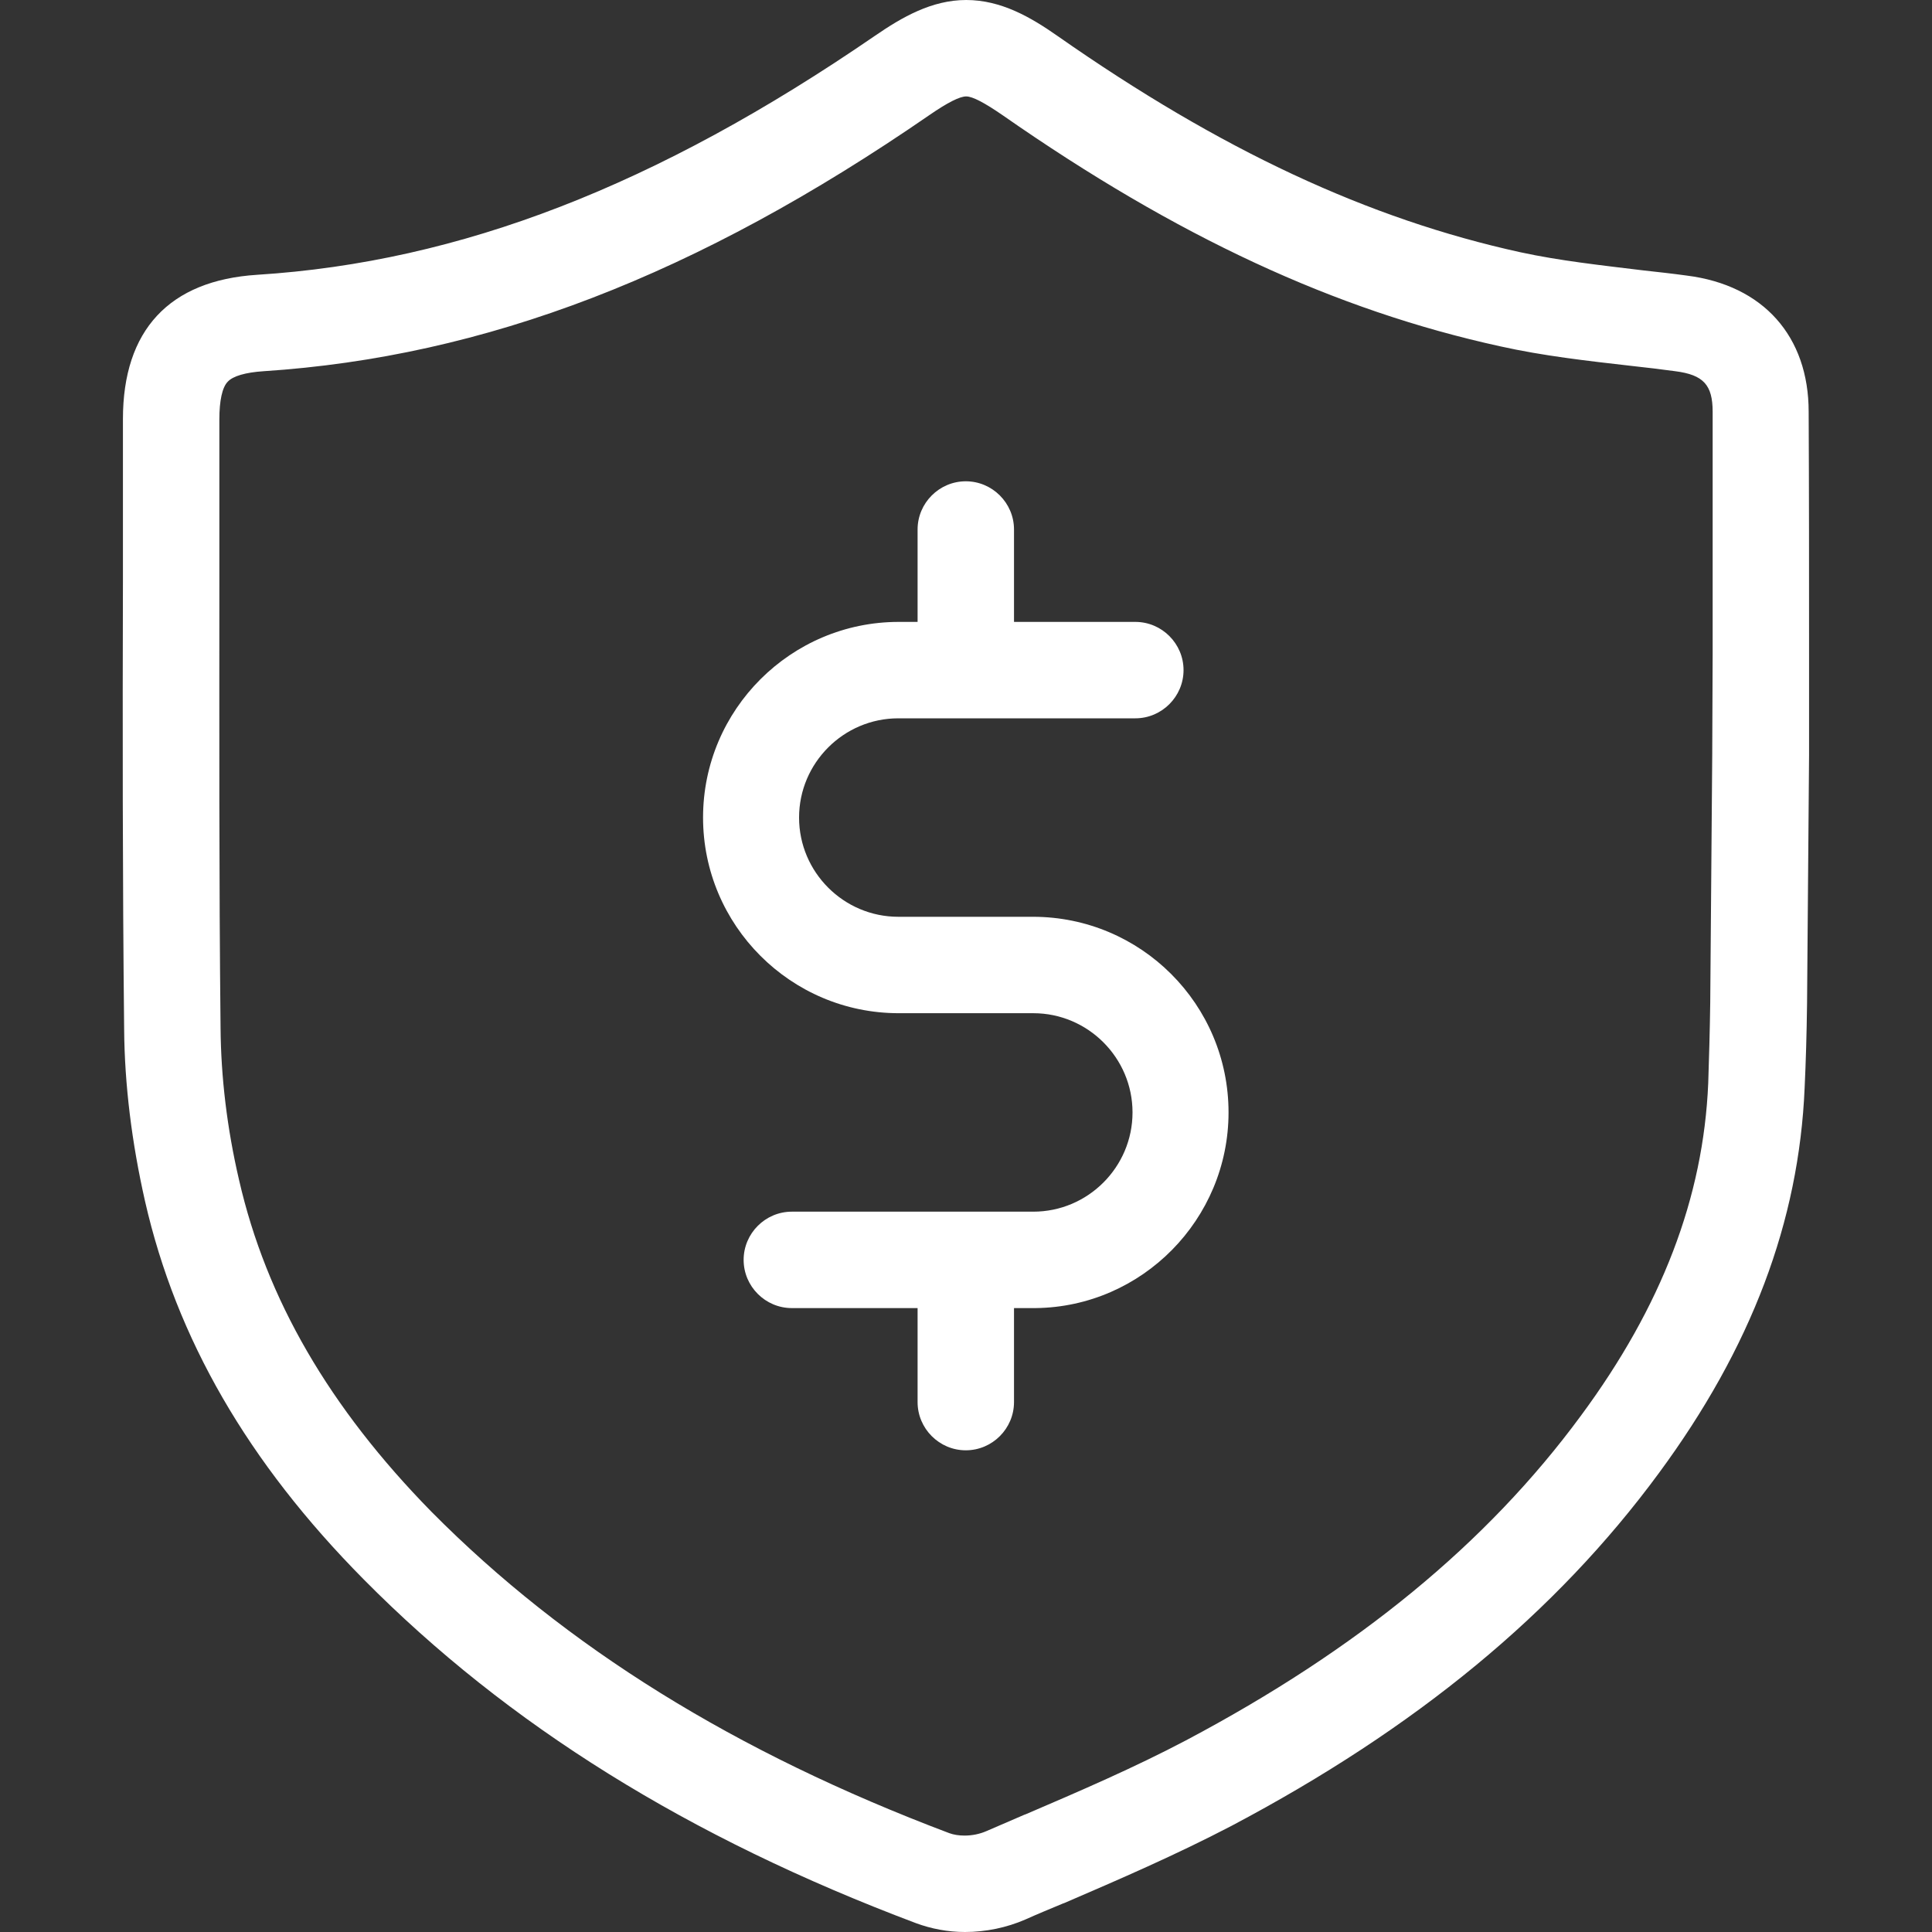 <?xml version="1.0" encoding="UTF-8"?> <svg xmlns="http://www.w3.org/2000/svg" xmlns:xlink="http://www.w3.org/1999/xlink" version="1.1" id="Capa_1" x="0px" y="0px" viewBox="0 0 480.9 480.9" style="enable-background:new 0 0 480.9 480.9;" xml:space="preserve"><rect x="0" y="0" width="480.9" height="480.9" fill="#333333" stroke="none"/> <style type="text/css"> .st0{fill:#FFFFFF;} </style> <g> <g> <path class="st0" d="M450.2,102.5c0-18.8-11.3-31.5-30.3-33.9c-3.6-0.5-7.3-0.9-10.9-1.3c-10.7-1.3-20.8-2.4-30.5-4.5 C340.6,54.5,303.9,37.4,263.3,9c-6.7-4.7-14.1-9-22.8-9c-8.6,0-16,4.3-22.7,8.9C163.5,46.2,114.6,65.2,64,68.4 c-21.9,1.4-33.4,13.8-33.4,35.9c0,13.2,0,26.4,0,39.6v0.2c-0.1,36.7-0.1,74.6,0.3,112c0.1,13.9,1.9,28.3,5.2,42.9 c7.8,34.2,25.6,65,54.4,94.1c35.9,36.3,80.9,64.3,137.5,85.6c3.8,1.4,7.9,2.2,12.2,2.2c5.2,0,10.4-1.1,15-3.1 c3.1-1.4,6.3-2.7,9.4-4l0.3-0.1c13.7-5.9,27.8-12,41.6-19.2c46-24.3,80.8-53,106.4-87.8c23-31.2,34.9-62.6,36.3-96 c0.3-6.4,0.5-13.2,0.6-20.9l0.5-61.8c0-0.4,0-0.7,0-1.1v-24C450.3,142.7,450.3,122.6,450.2,102.5z M426.2,186.8c0,0.2,0,0.4,0,0.7 l-0.5,62c-0.1,7.4-0.3,13.9-0.5,20.1c-1.2,28.5-11.6,55.6-31.7,82.8c-23.4,31.8-55.6,58.2-98.3,80.8 c-12.9,6.8-26.6,12.7-39.9,18.4l-0.3,0.1c-3.2,1.4-6.3,2.7-9.5,4.1c-1.6,0.7-3.5,1.1-5.4,1.1c-1.4,0-2.7-0.2-3.8-0.6 c-53.3-20.1-95.5-46.3-128.9-80c-25.4-25.9-41.1-52.9-47.9-82.6c-3-12.9-4.5-25.6-4.6-37.8c-0.4-37.2-0.3-75.1-0.3-111.7V144 c0-13.2,0-26.4,0-39.6c0-4.6,0.7-8,2.1-9.4c1.3-1.4,4.4-2.3,8.9-2.6c55.1-3.6,107.8-23.8,165.8-63.8c4.5-3.1,7.5-4.6,9.1-4.6 s4.6,1.6,9.1,4.7c43.3,30.2,82.7,48.5,123.8,57.5c10.8,2.4,21.5,3.6,32.9,4.9c3.6,0.4,7.1,0.8,10.7,1.3c7,0.9,9.3,3.4,9.3,10.1 c0,20.1,0,40.2,0,60.3L426.2,186.8z"></path> <path class="st0" d="M257.1,228.2h-33.5c-13.6,0-24.7-11.1-24.7-24.7s11.1-24.7,24.7-24.7h59c6.6,0,12-5.4,12-12s-5.4-12-12-12 h-30.2v-23c0-6.6-5.4-12-12-12s-12,5.4-12,12v23h-4.7c-26.8,0-48.7,21.8-48.7,48.7c0,26.8,21.8,48.7,48.7,48.7h33.5 c13.6,0,24.7,11.1,24.7,24.7s-11.1,24.7-24.7,24.7h-60.1c-6.6,0-12,5.4-12,12s5.4,12,12,12h31.3V349c0,6.6,5.4,12,12,12 s12-5.4,12-12v-23.4h5.1c0.1,0,0.2,0,0.3,0c26.5-0.3,48-22.1,48-48.7C305.8,250,284,228.2,257.1,228.2z"></path> </g> </g> </svg> 